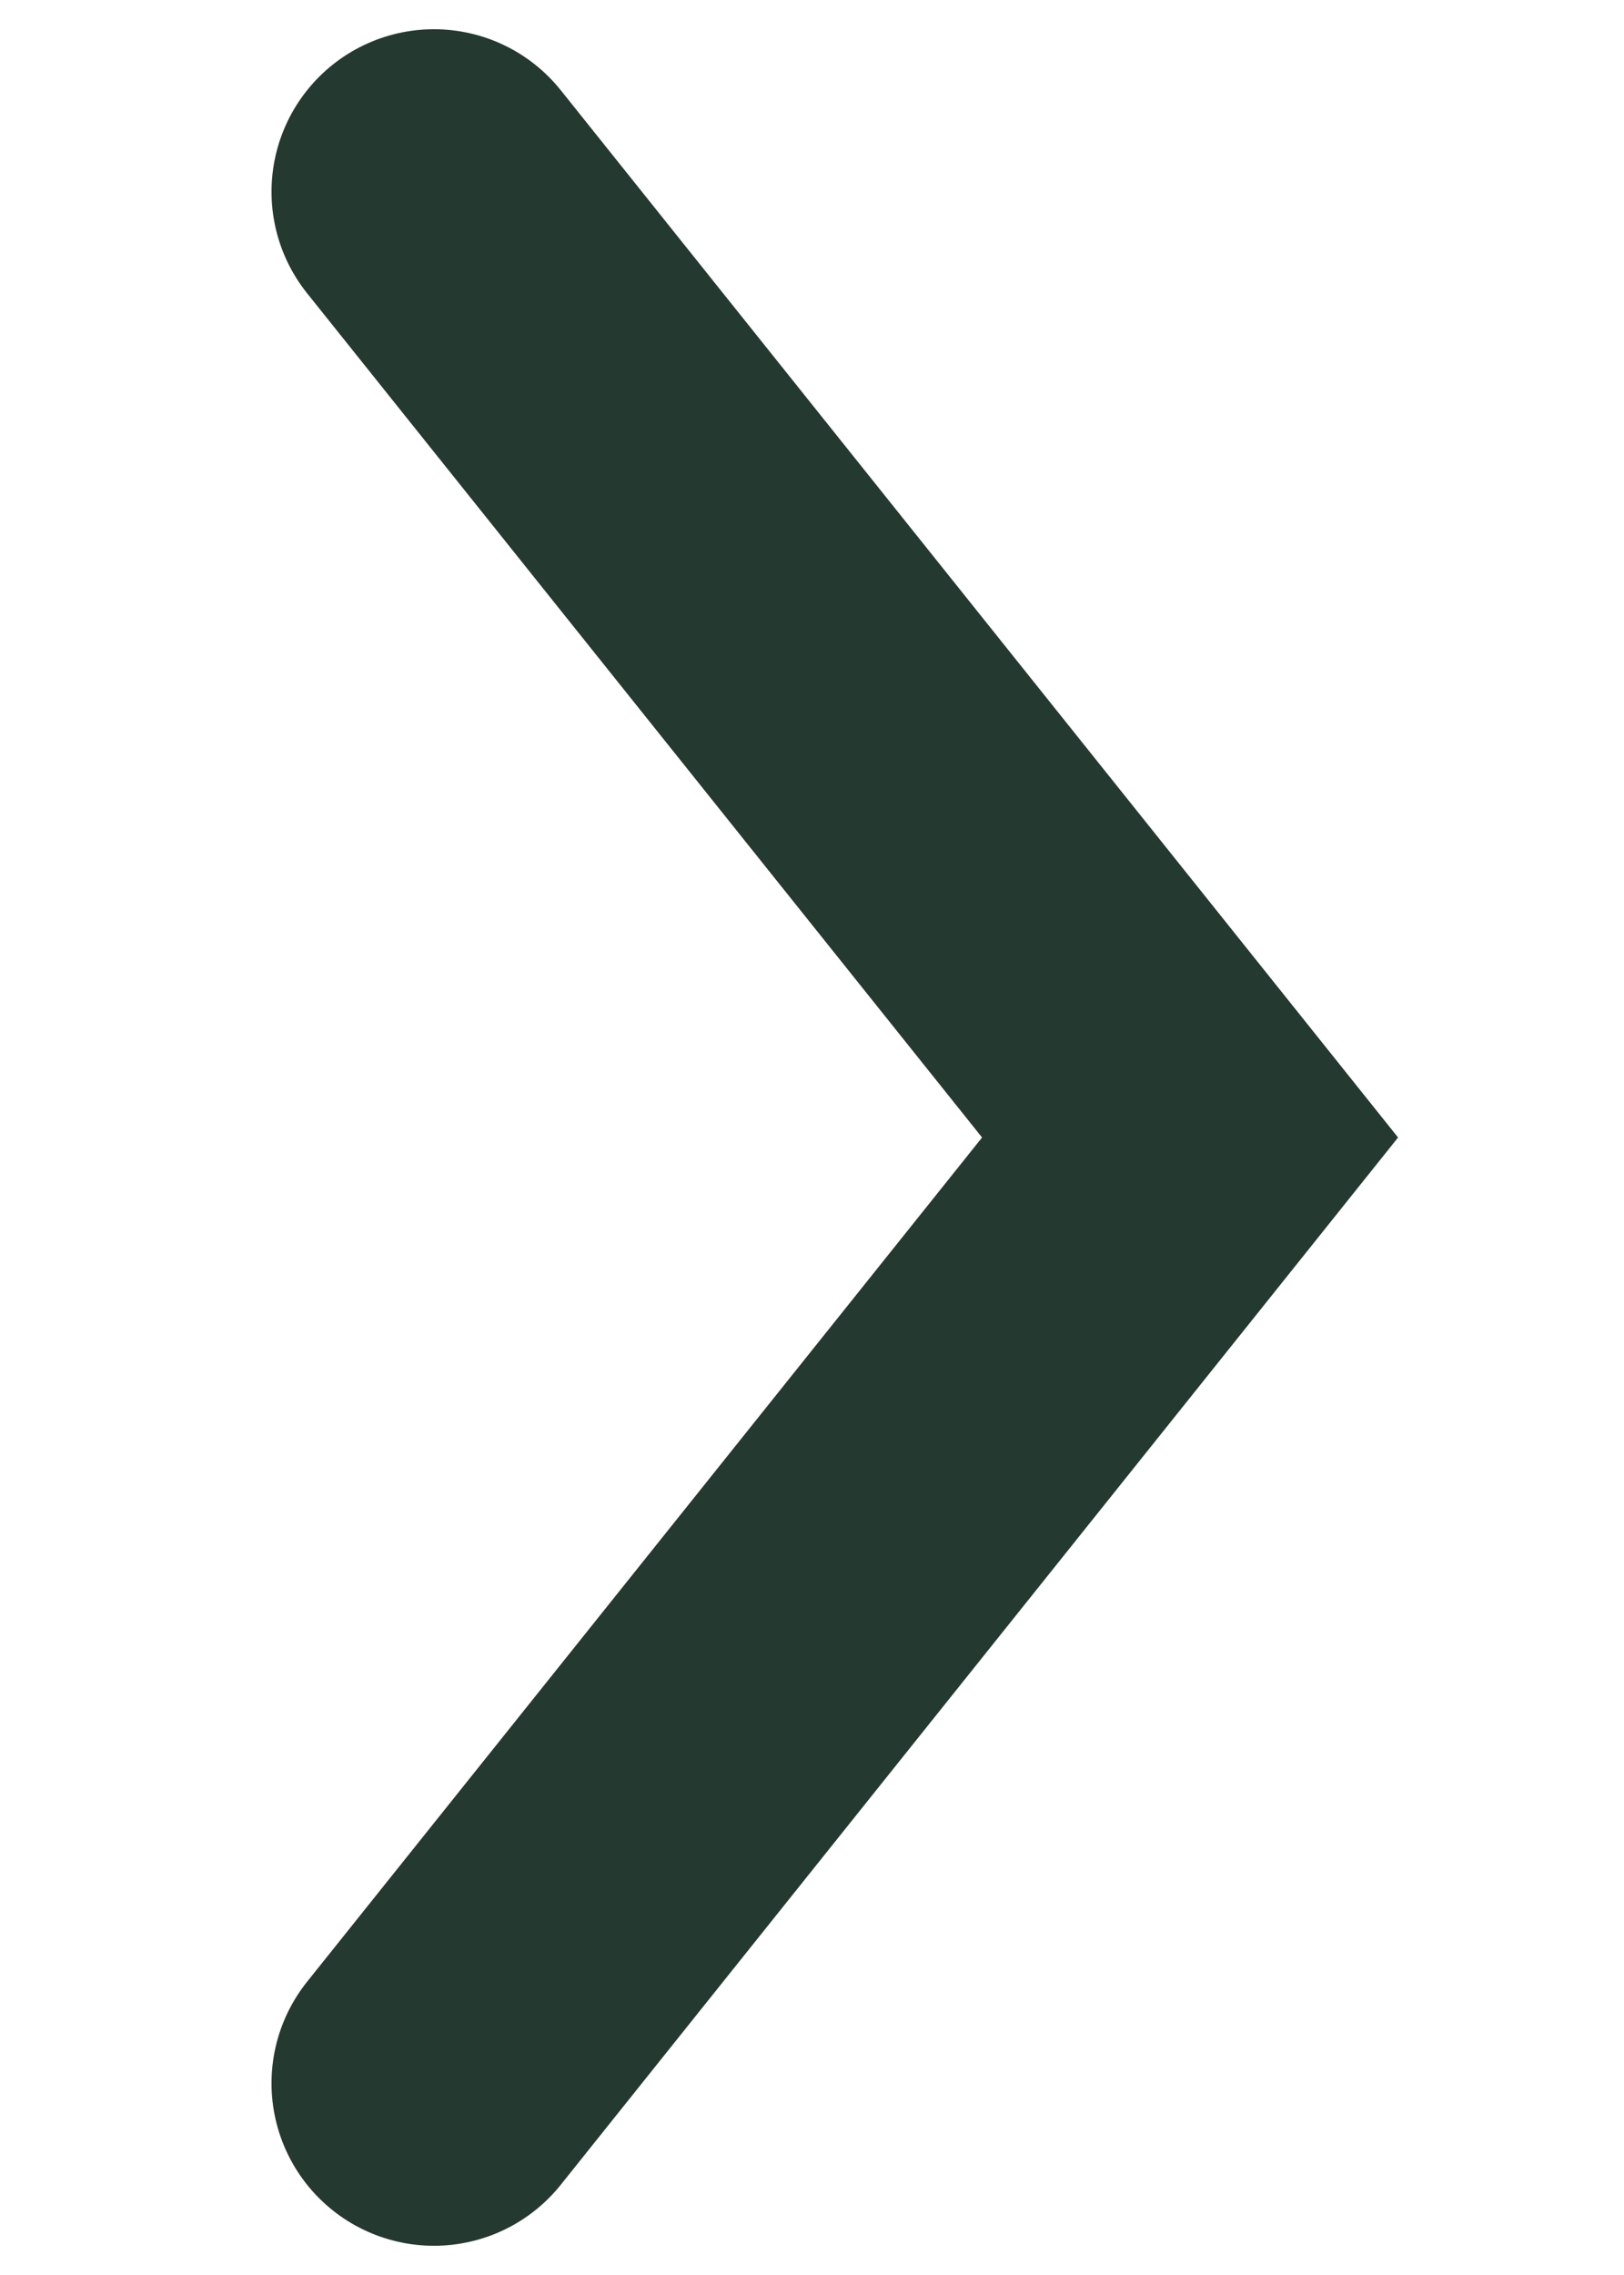 <svg width="5" height="7" viewBox="0 0 5 7" fill="none" xmlns="http://www.w3.org/2000/svg">
<path d="M1.336 0.59L3.664 3.5L1.336 6.41" stroke="#2D473B" stroke-linecap="round"/>
<path d="M1.336 0.59L3.664 3.5L1.336 6.41" stroke="black" stroke-opacity="0.2" stroke-linecap="round"/>
</svg>
